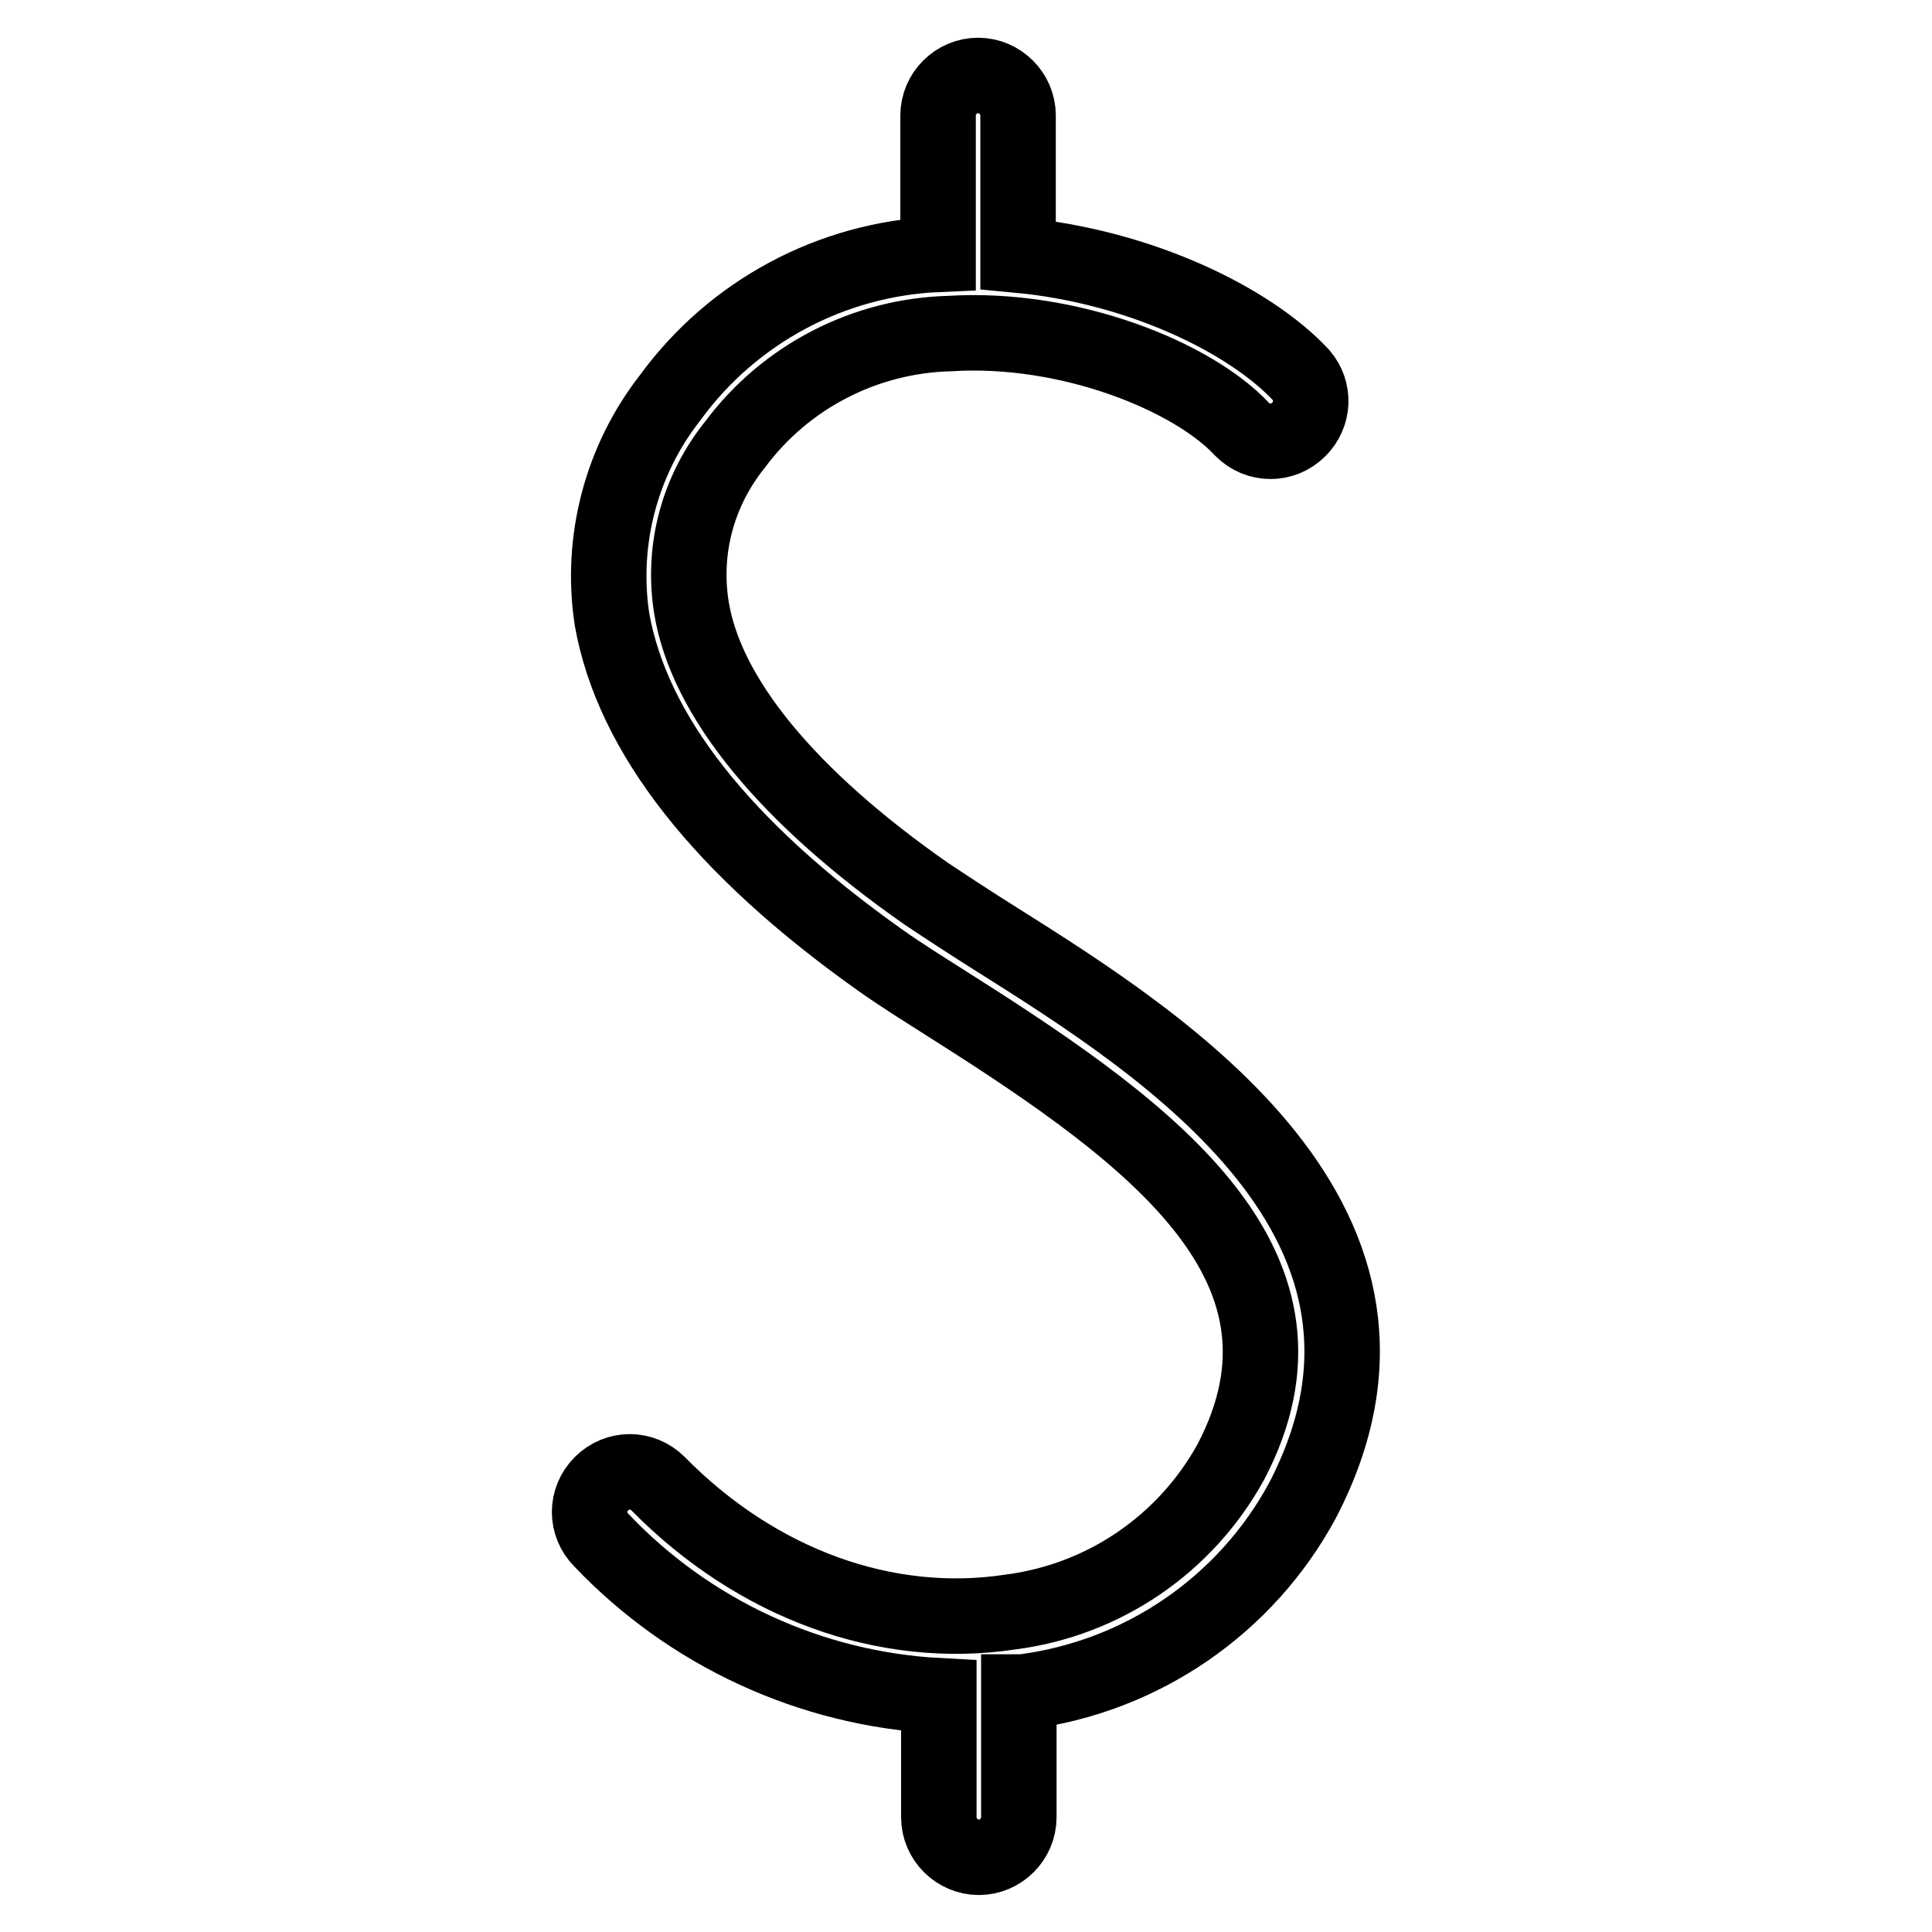 <?xml version="1.0" encoding="utf-8"?>
<!-- Svg Vector Icons : http://www.onlinewebfonts.com/icon -->
<!DOCTYPE svg PUBLIC "-//W3C//DTD SVG 1.1//EN" "http://www.w3.org/Graphics/SVG/1.1/DTD/svg11.dtd">
<svg version="1.1" xmlns="http://www.w3.org/2000/svg" xmlns:xlink="http://www.w3.org/1999/xlink" x="0px" y="0px" viewBox="0 0 256 256" enable-background="new 0 0 256 256" xml:space="preserve">
<g> <path stroke-width="10" fill-opacity="0" stroke="#000000"  d="M132.1,124.5c-3.5-2.2-6.7-4.3-9.4-6.1c-18.3-12.8-29.2-26-31.1-38c-1.2-7.7,0.9-15.4,5.8-21.5 c6.7-9,17.2-14.4,28.4-14.7c15.9-1,32.3,5.7,38.8,12.7c2.1,2.1,5.4,2.1,7.5,0c2-2,2.1-5.1,0.3-7.2c-6.8-7.3-21.4-14.4-37.5-15.9 V15.3c0-2.9-2.4-5.3-5.3-5.3s-5.3,2.4-5.3,5.3v18.4c-14.1,0.6-27.2,7.6-35.5,19c-6.5,8.3-9.3,19-7.7,29.4 c2.7,15.1,14.5,30.2,35.5,45.1c2.8,2,6.2,4.1,9.8,6.4c27,17.1,50.1,34.5,36.7,60.1c-6,10.9-16.8,18.3-29.2,19.9 c-16.5,2.5-33.6-3.7-46.7-17c-2.1-2.1-5.4-2.1-7.5,0c-2.1,2.1-2.1,5.4,0,7.5l0,0c11.7,12.3,27.7,19.7,44.7,20.6v16.1 c0,2.9,2.4,5.3,5.3,5.3s5.3-2.4,5.3-5.3v-16.6h0.5c15.8-2,29.6-11.5,37.1-25.4C191.6,162.2,154.5,138.6,132.1,124.5z"/></g>
</svg>